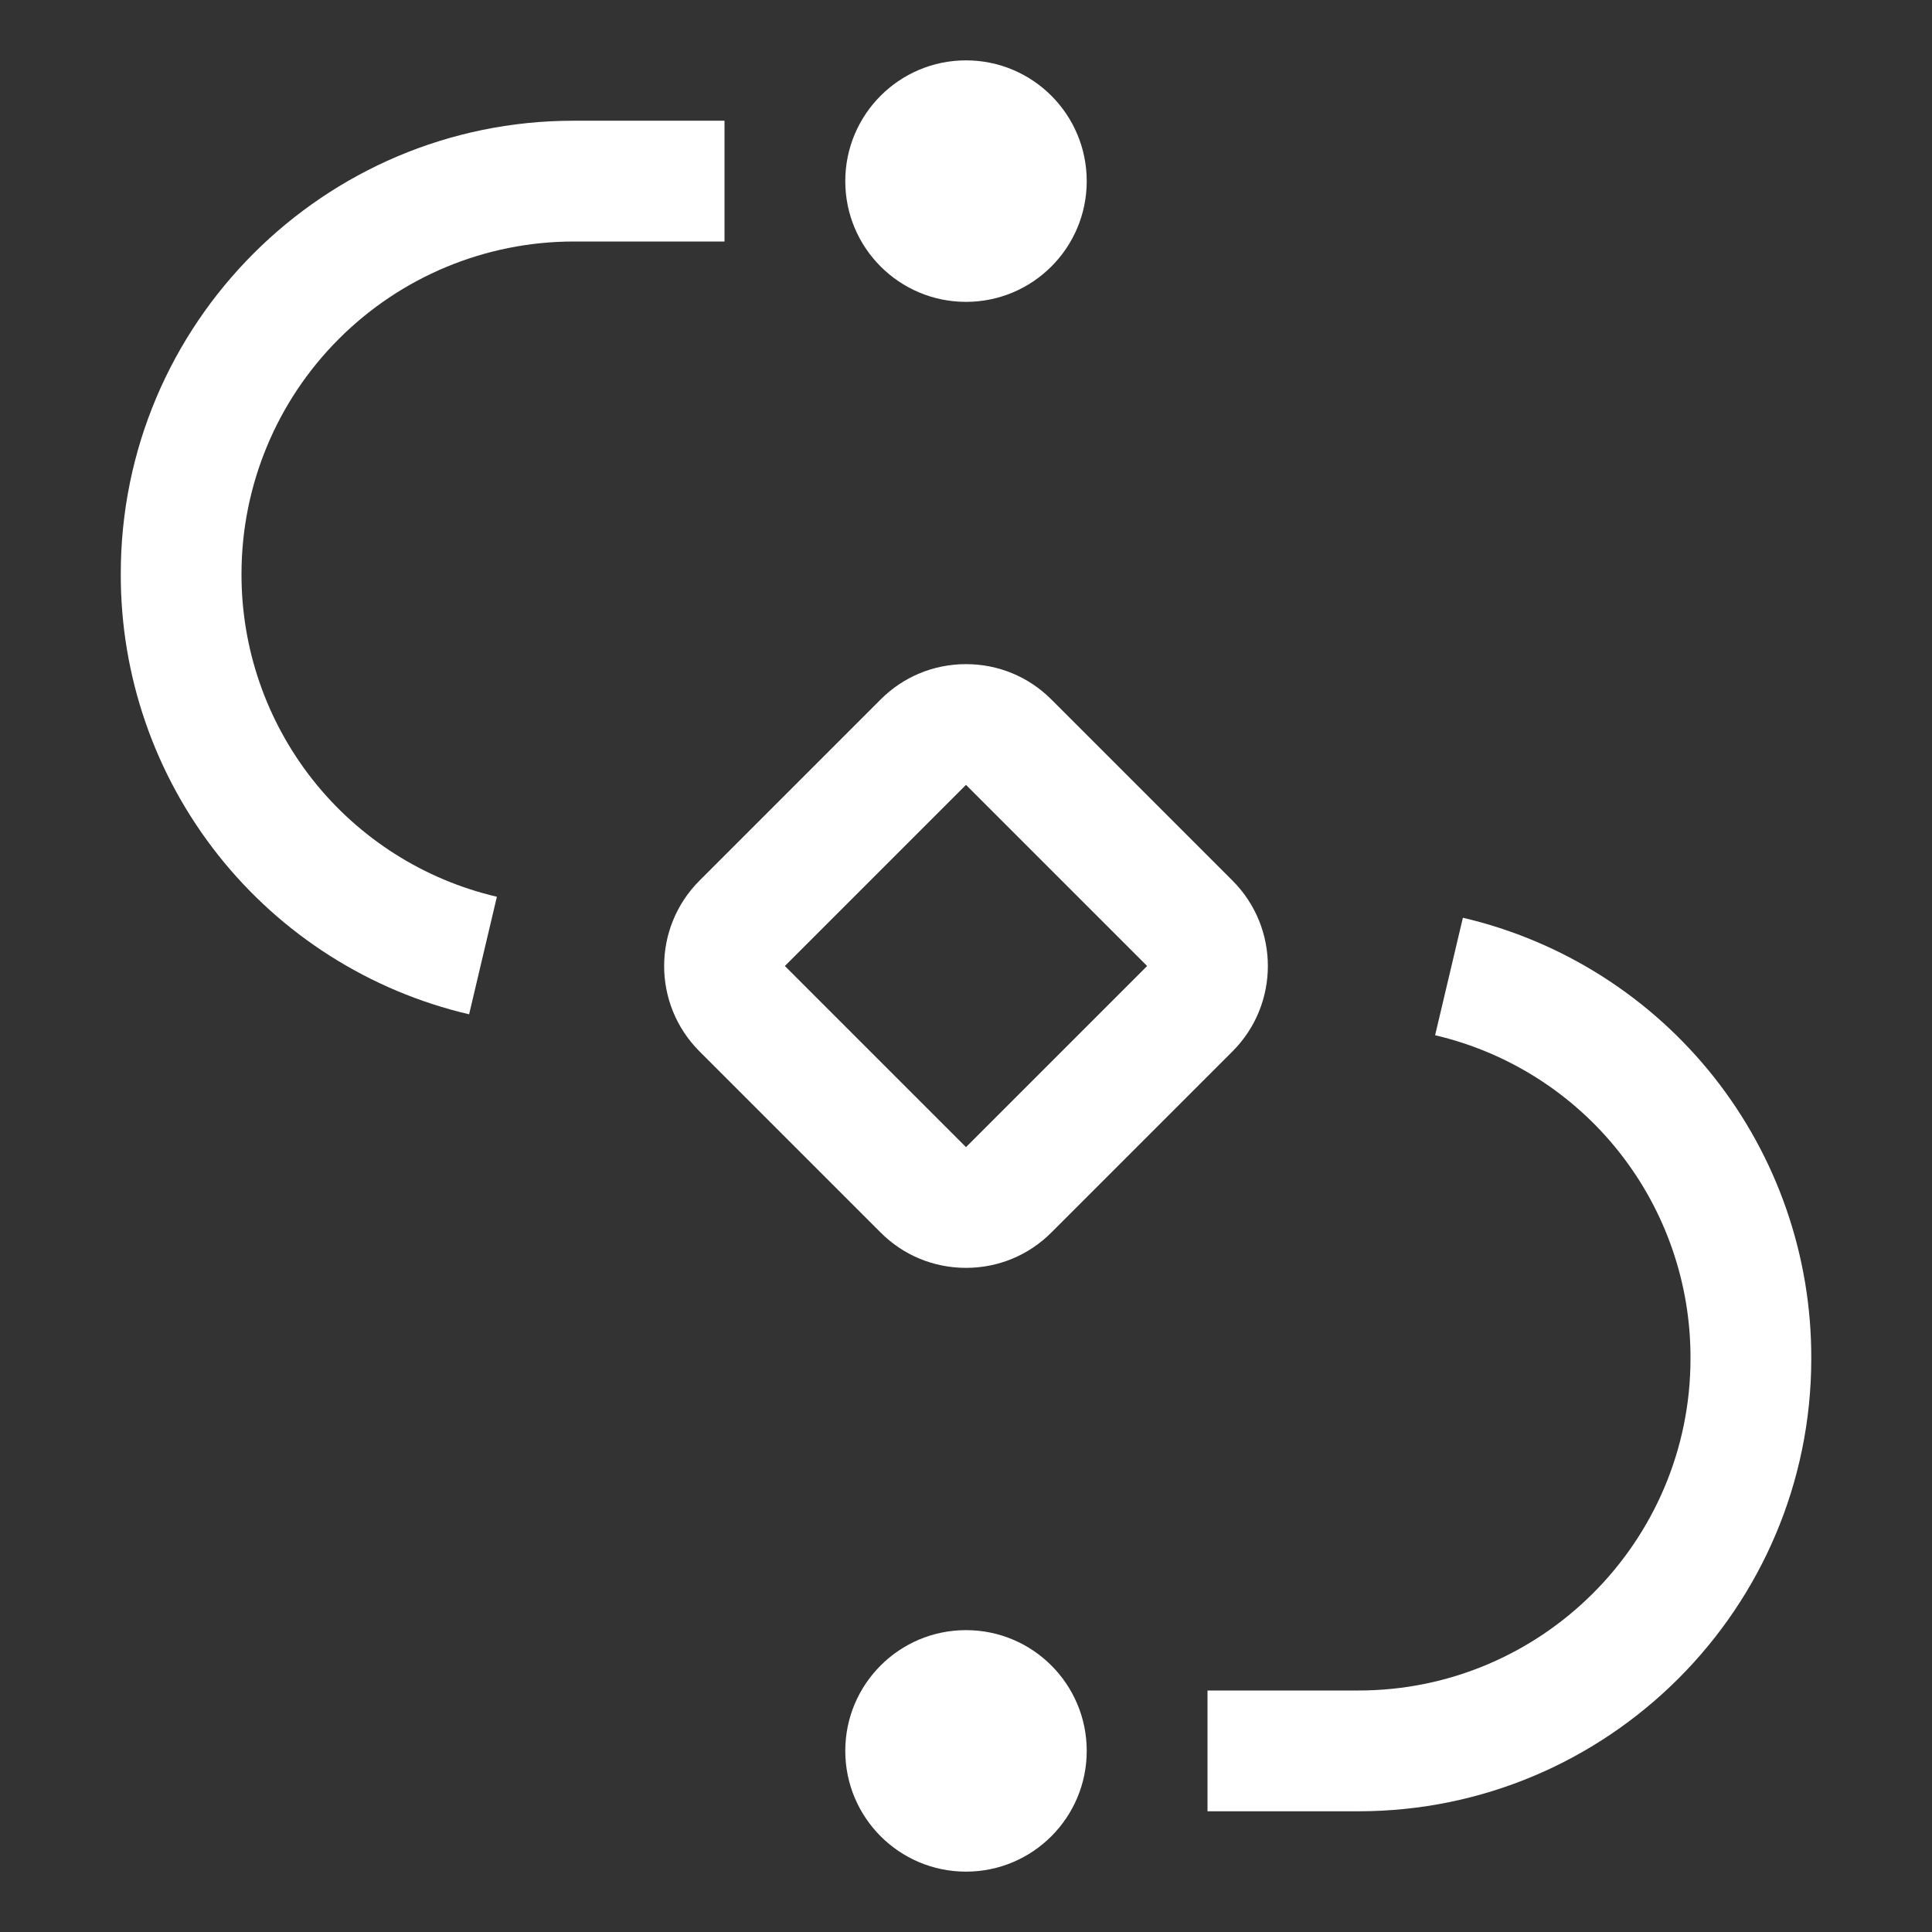 <svg width="37" height="37" viewBox="0 0 37 37" fill="none" xmlns="http://www.w3.org/2000/svg">
<rect x="0" y="0" width="37" height="37" fill="#333333" stroke="none"/>
<path d="M18.5 35.844C19.777 35.844 20.812 34.808 20.812 33.531C20.812 32.254 19.777 31.219 18.5 31.219C17.223 31.219 16.188 32.254 16.188 33.531C16.188 34.808 17.223 35.844 18.5 35.844Z" fill="white"/>
<path d="M26.016 34.688H23.125V32.375H26.016C29.523 32.375 32.375 29.523 32.375 26.016C32.38 24.583 31.899 23.191 31.011 22.066C30.123 20.942 28.879 20.152 27.484 19.826L28.016 17.576C29.919 18.021 31.614 19.098 32.826 20.63C34.038 22.163 34.694 24.062 34.688 26.016C34.688 30.797 30.798 34.688 26.016 34.688ZM23.604 16.865L20.135 13.396C19.699 12.959 19.117 12.719 18.5 12.719C17.883 12.719 17.301 12.959 16.865 13.396L13.396 16.865C12.945 17.316 12.719 17.908 12.719 18.5C12.719 19.092 12.945 19.684 13.396 20.135L16.865 23.604C17.301 24.041 17.883 24.281 18.5 24.281C19.117 24.281 19.699 24.041 20.135 23.604L23.604 20.135C24.055 19.684 24.281 19.092 24.281 18.5C24.281 17.908 24.055 17.316 23.604 16.865ZM18.5 21.969L15.031 18.5L18.5 15.031L21.969 18.5L18.5 21.969Z" fill="white"/>
<path d="M18.5 5.781C19.777 5.781 20.812 4.746 20.812 3.469C20.812 2.192 19.777 1.156 18.5 1.156C17.223 1.156 16.188 2.192 16.188 3.469C16.188 4.746 17.223 5.781 18.5 5.781Z" fill="white"/>
<path d="M8.984 19.425C7.081 18.98 5.385 17.903 4.174 16.37C2.962 14.837 2.306 12.938 2.313 10.984C2.313 6.203 6.202 2.312 10.984 2.312H13.875V4.625H10.984C9.298 4.627 7.682 5.297 6.49 6.49C5.297 7.682 4.627 9.298 4.625 10.984C4.62 12.417 5.101 13.809 5.989 14.934C6.877 16.058 8.121 16.848 9.516 17.174L8.984 19.425Z" fill="white"/>
</svg>
